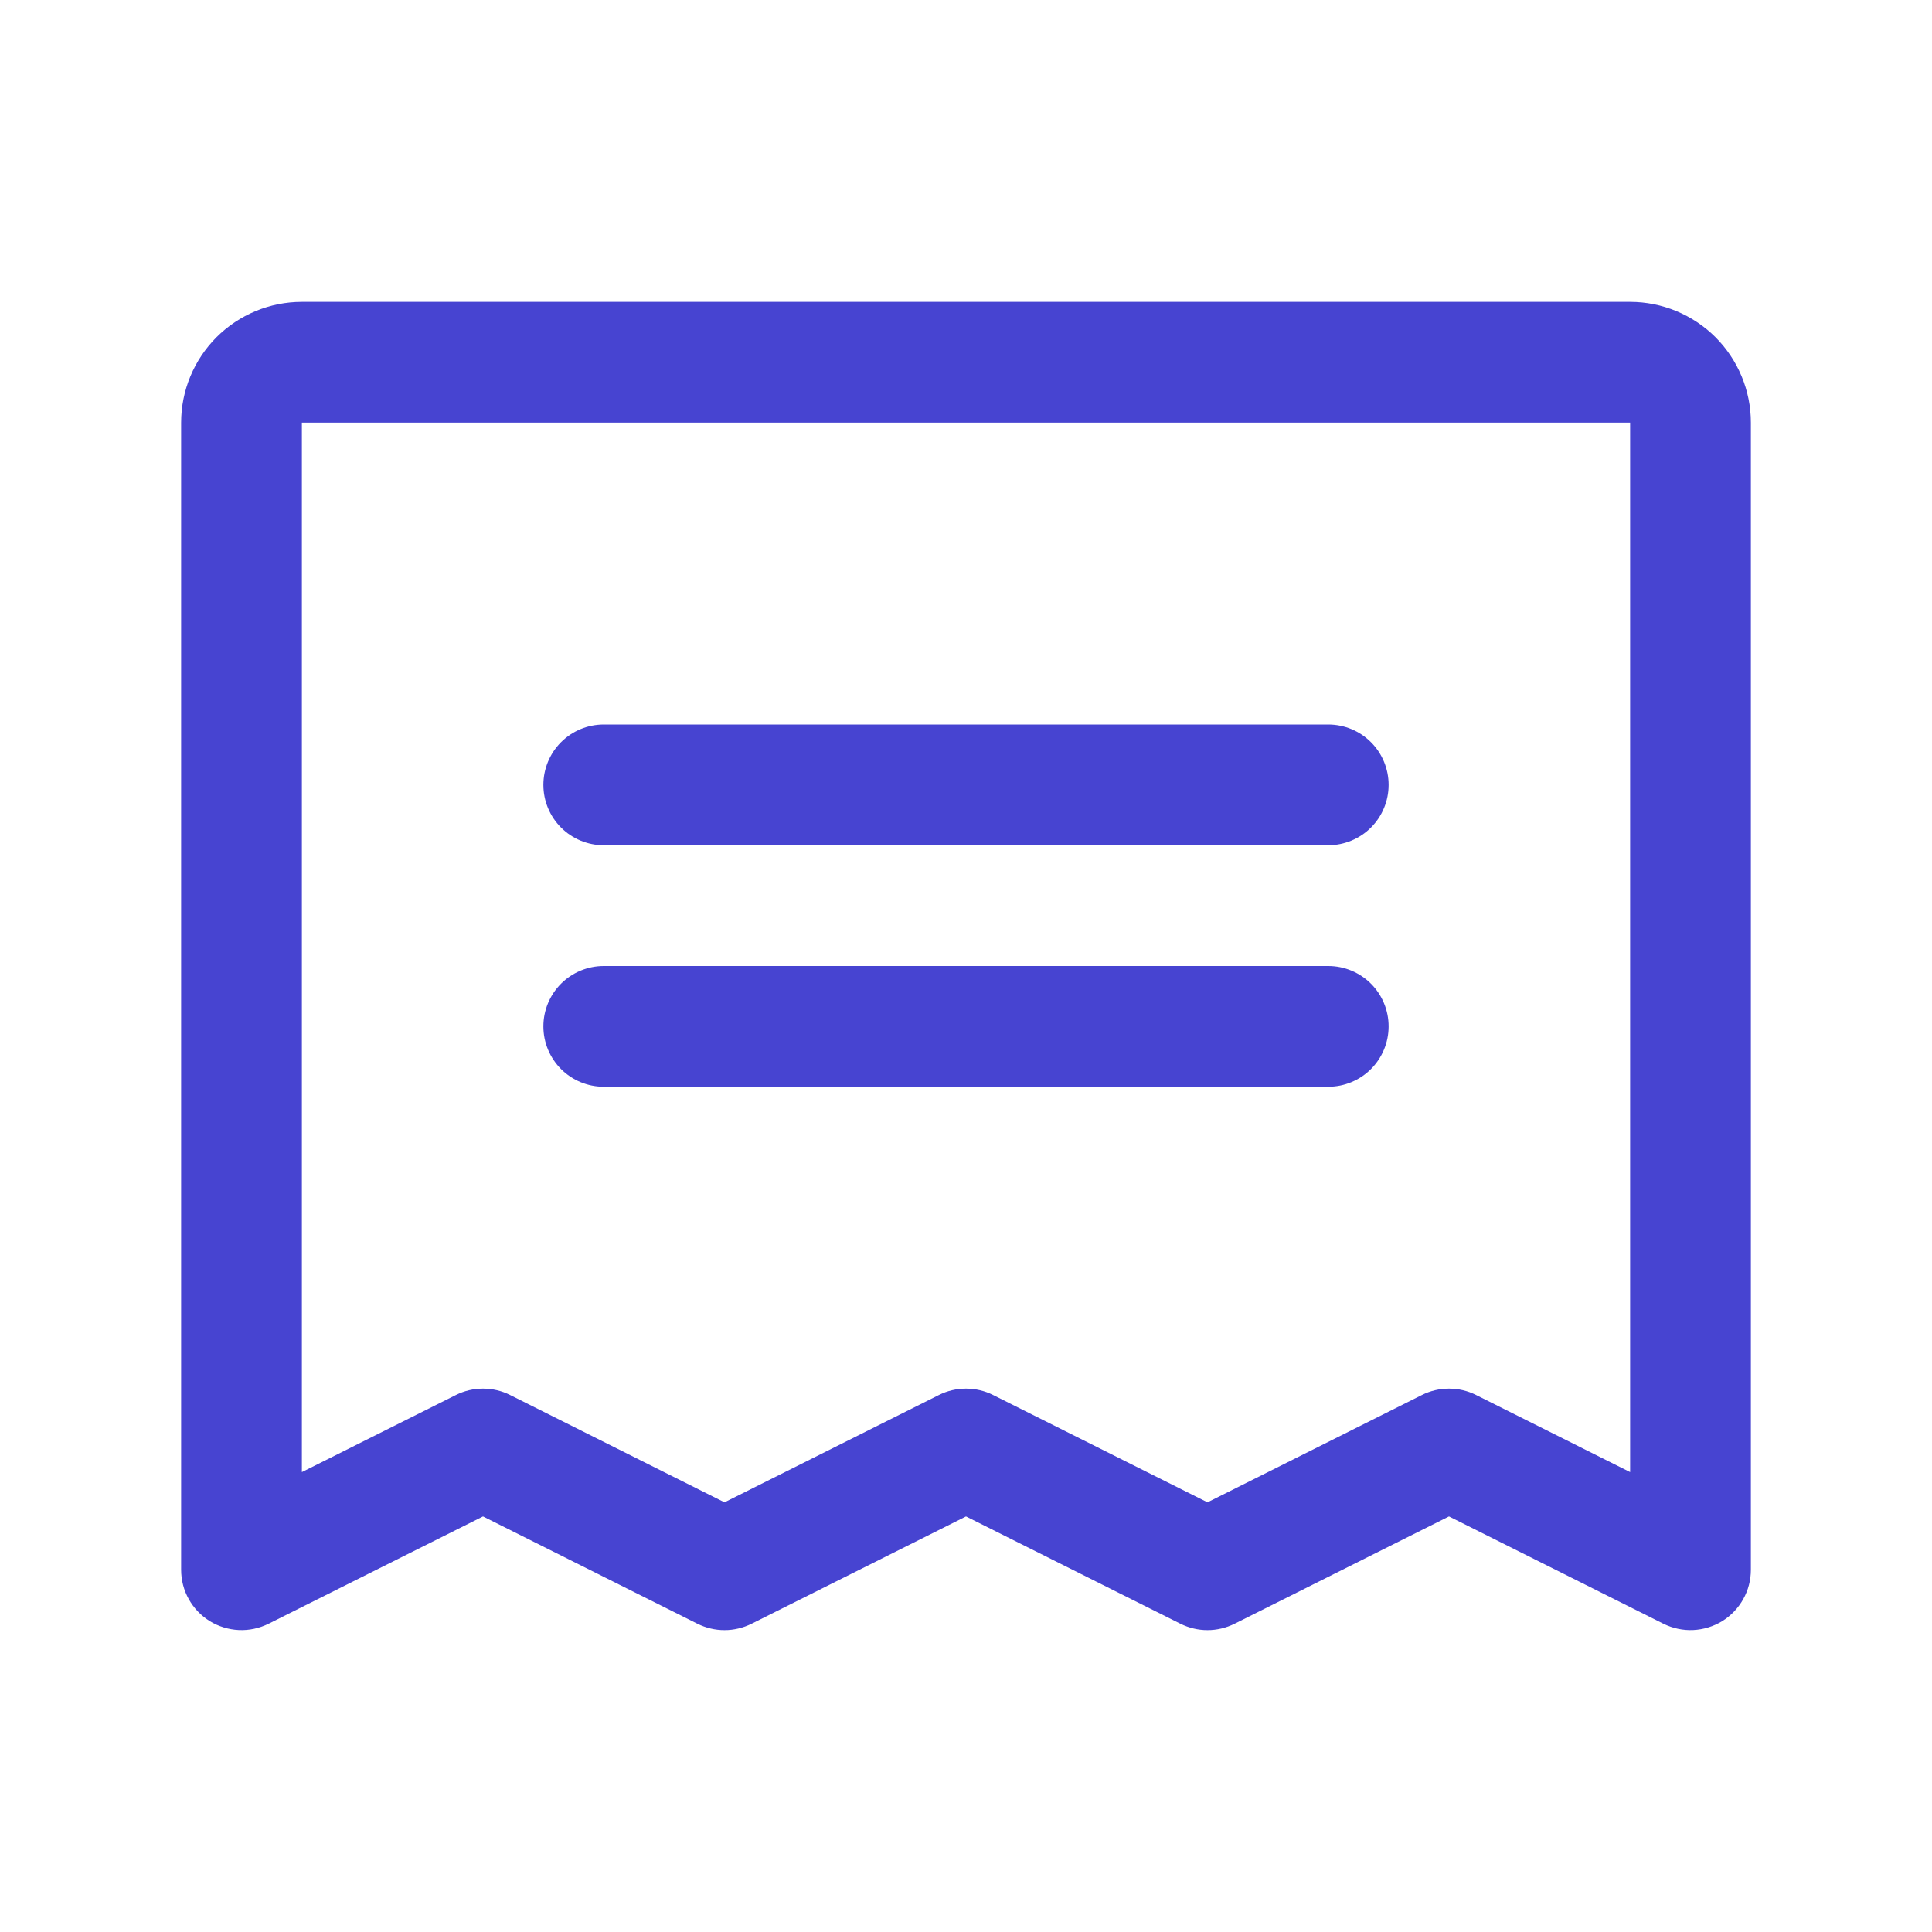 <svg width="20" height="20" viewBox="0 0 20 20" fill="none" xmlns="http://www.w3.org/2000/svg">
<path d="M5.625 8.125C5.625 7.959 5.691 7.8 5.808 7.683C5.925 7.566 6.084 7.5 6.25 7.5H13.75C13.916 7.5 14.075 7.566 14.192 7.683C14.309 7.8 14.375 7.959 14.375 8.125C14.375 8.291 14.309 8.45 14.192 8.567C14.075 8.684 13.916 8.75 13.75 8.75H6.25C6.084 8.75 5.925 8.684 5.808 8.567C5.691 8.45 5.625 8.291 5.625 8.125ZM6.25 11.25H13.75C13.916 11.25 14.075 11.184 14.192 11.067C14.309 10.95 14.375 10.791 14.375 10.625C14.375 10.459 14.309 10.3 14.192 10.183C14.075 10.066 13.916 10 13.75 10H6.25C6.084 10 5.925 10.066 5.808 10.183C5.691 10.3 5.625 10.459 5.625 10.625C5.625 10.791 5.691 10.95 5.808 11.067C5.925 11.184 6.084 11.25 6.25 11.25ZM18.125 4.375V16.25C18.125 16.357 18.098 16.461 18.046 16.554C17.994 16.647 17.919 16.726 17.828 16.782C17.738 16.837 17.634 16.869 17.528 16.874C17.421 16.879 17.316 16.856 17.22 16.809L15 15.698L12.78 16.809C12.693 16.852 12.597 16.875 12.5 16.875C12.403 16.875 12.307 16.852 12.22 16.809L10 15.698L7.78 16.809C7.693 16.852 7.597 16.875 7.5 16.875C7.403 16.875 7.307 16.852 7.22 16.809L5 15.698L2.78 16.809C2.684 16.856 2.579 16.879 2.472 16.874C2.366 16.869 2.262 16.837 2.172 16.782C2.081 16.726 2.006 16.647 1.954 16.554C1.902 16.461 1.875 16.357 1.875 16.25V4.375C1.875 4.043 2.007 3.726 2.241 3.491C2.476 3.257 2.793 3.125 3.125 3.125H16.875C17.206 3.125 17.524 3.257 17.759 3.491C17.993 3.726 18.125 4.043 18.125 4.375ZM16.875 4.375H3.125V15.239L4.72 14.441C4.807 14.397 4.903 14.375 5 14.375C5.097 14.375 5.193 14.397 5.28 14.441L7.5 15.552L9.72 14.441C9.807 14.397 9.903 14.375 10 14.375C10.097 14.375 10.193 14.397 10.28 14.441L12.5 15.552L14.72 14.441C14.807 14.397 14.903 14.375 15 14.375C15.097 14.375 15.193 14.397 15.28 14.441L16.875 15.239V4.375Z" fill="#4744D1"/>
</svg>
